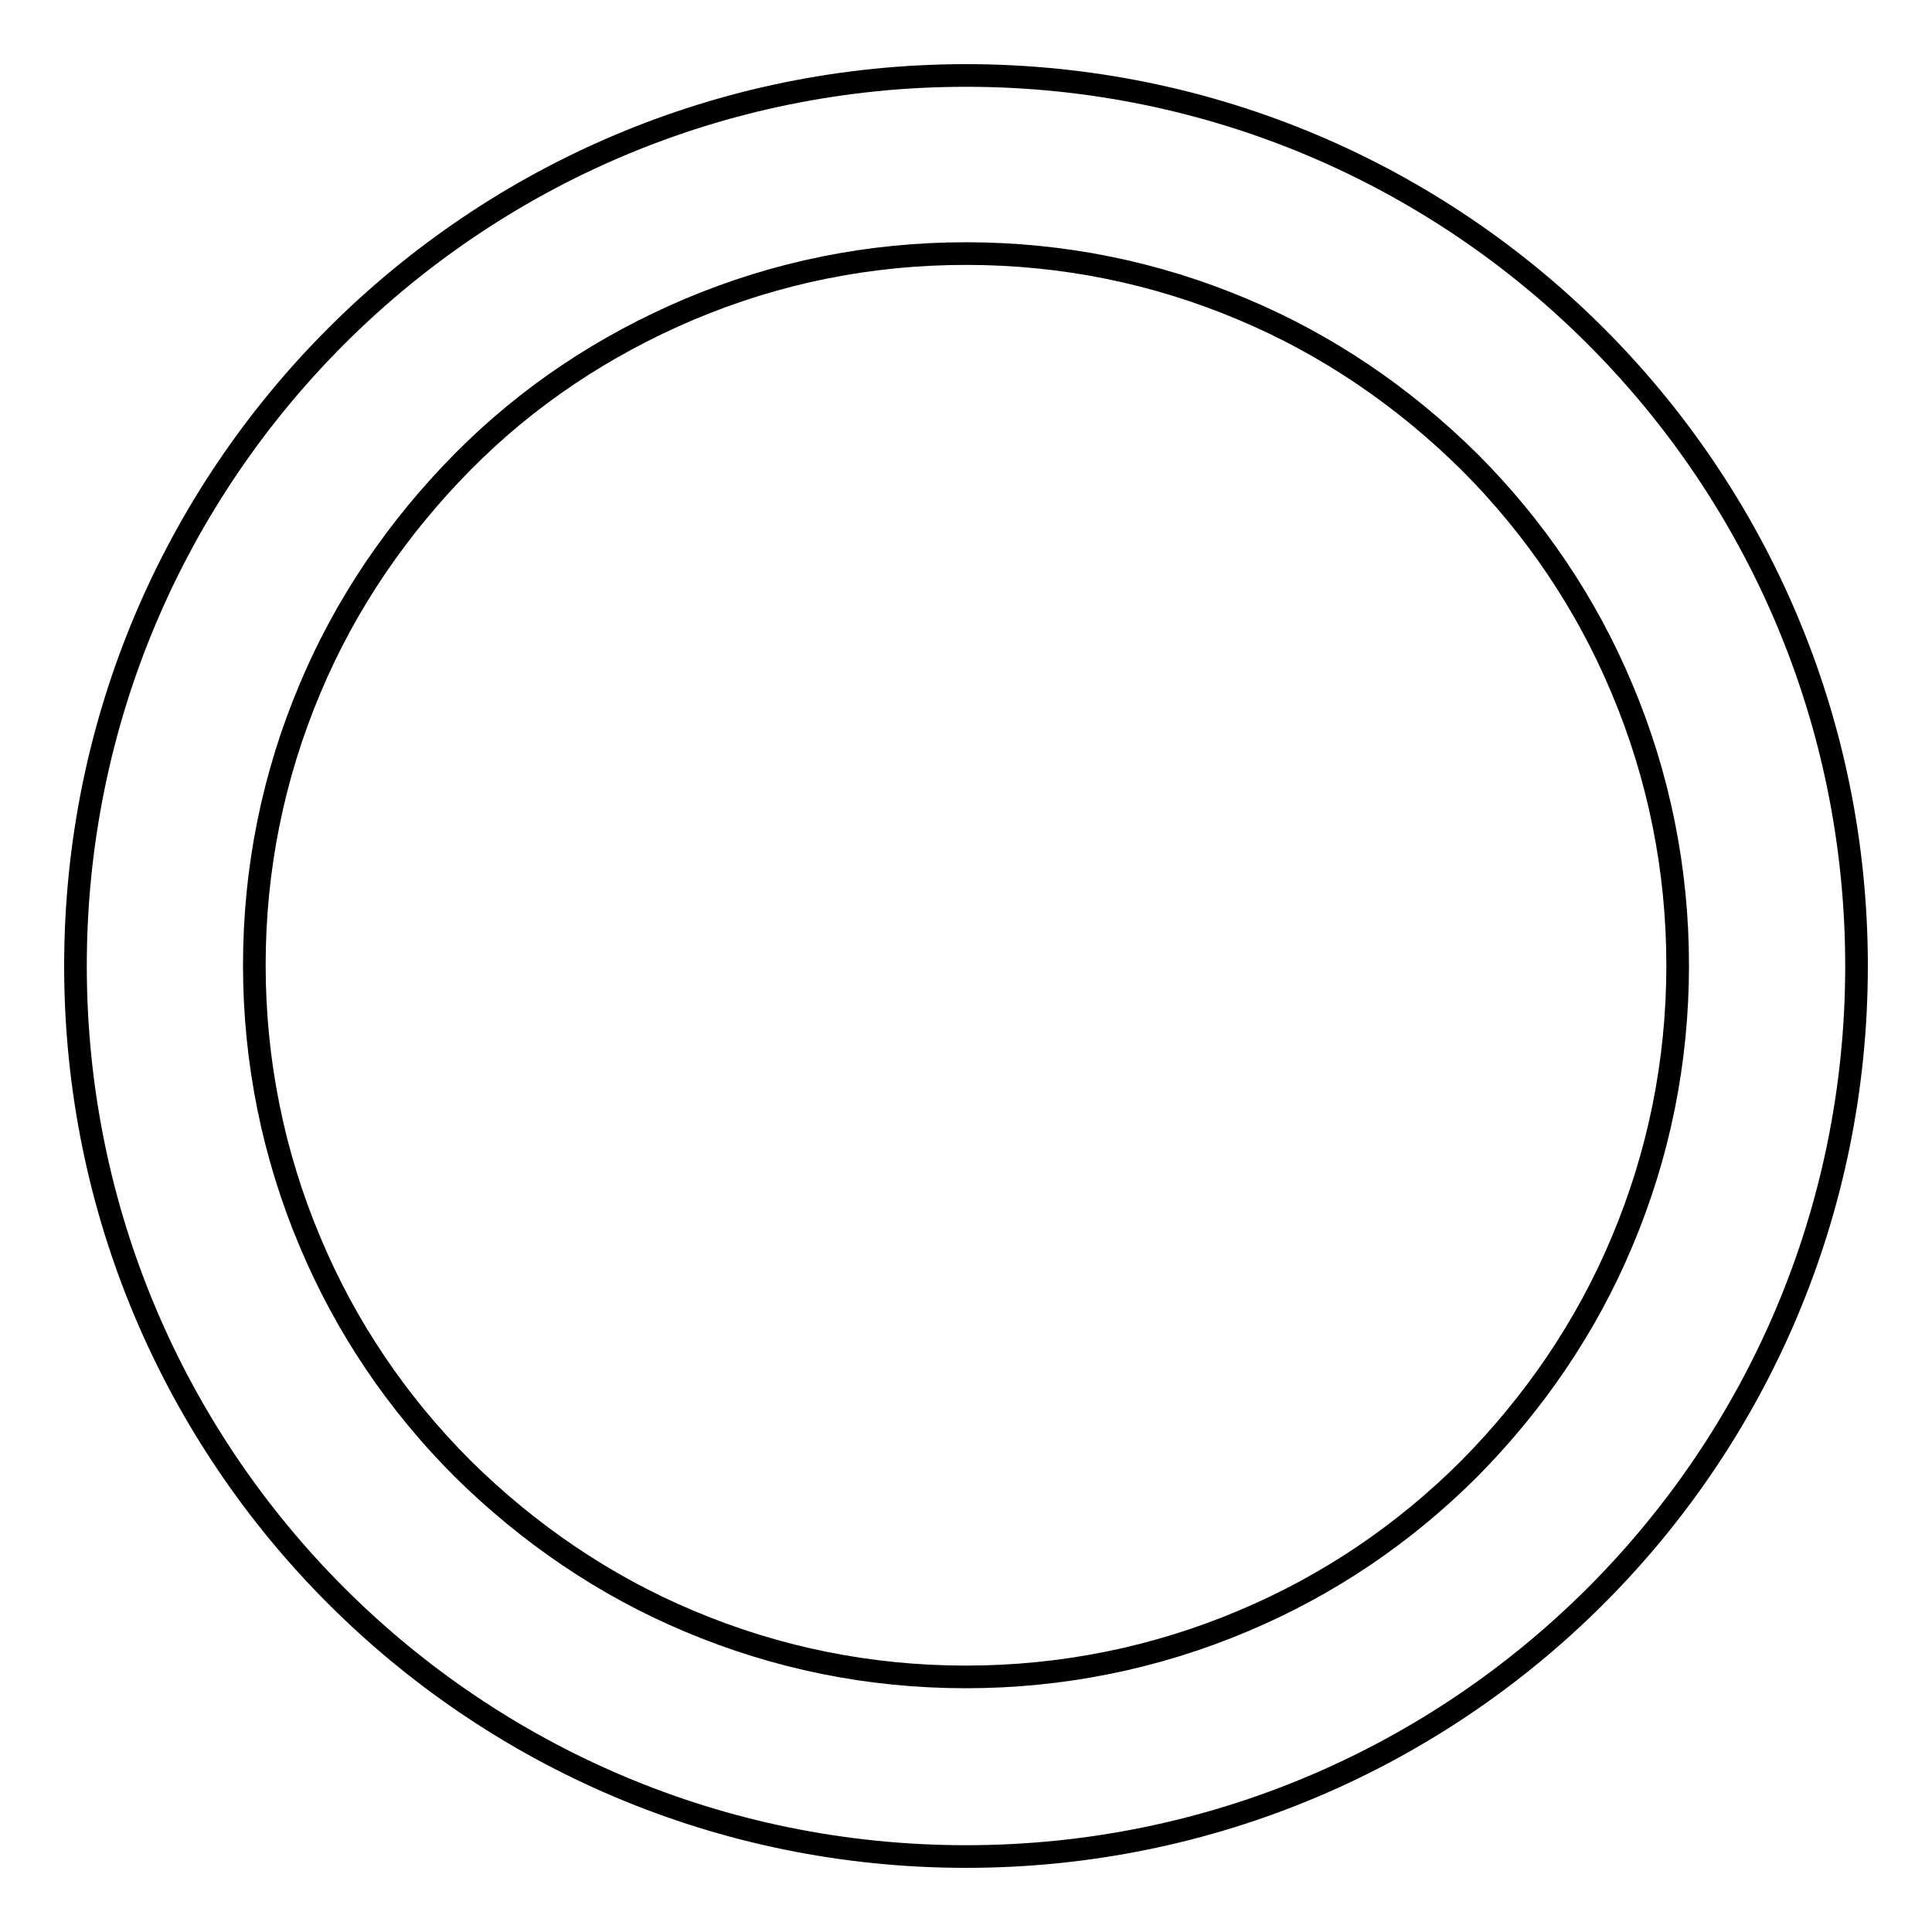 <?xml version="1.0" encoding="utf-8"?>
<!-- Svg Vector Icons : http://www.onlinewebfonts.com/icon -->
<!DOCTYPE svg PUBLIC "-//W3C//DTD SVG 1.1//EN" "http://www.w3.org/Graphics/SVG/1.1/DTD/svg11.dtd">
<svg version="1.1" xmlns="http://www.w3.org/2000/svg" xmlns:xlink="http://www.w3.org/1999/xlink" x="0px" y="0px" viewBox="0 0 256 256" enable-background="new 0 0 256 256" xml:space="preserve">
<g><g><path stroke-width="3" fill-opacity="0" stroke="#000000"  d="M128,33.6c12.8,0,25.1,2.5,36.7,7.4c11.2,4.7,21.3,11.6,30,20.2c8.7,8.7,15.5,18.8,20.2,30c4.9,11.6,7.4,24,7.4,36.7c0,12.8-2.5,25.1-7.4,36.7c-4.7,11.2-11.6,21.3-20.2,30c-8.7,8.7-18.8,15.5-30,20.2c-11.6,4.9-24,7.4-36.7,7.4c-12.8,0-25.1-2.5-36.7-7.4c-11.2-4.7-21.3-11.6-30-20.2c-8.7-8.7-15.5-18.8-20.2-30c-4.9-11.6-7.4-24-7.4-36.7c0-12.8,2.5-25.1,7.4-36.7c4.7-11.2,11.6-21.3,20.2-30S80,45.8,91.3,41C102.9,36.1,115.2,33.6,128,33.6 M128,10C62.8,10,10,62.8,10,128c0,65.2,52.8,118,118,118c65.2,0,118-52.8,118-118C246,62.8,193.2,10,128,10L128,10z"/></g></g>
</svg>
